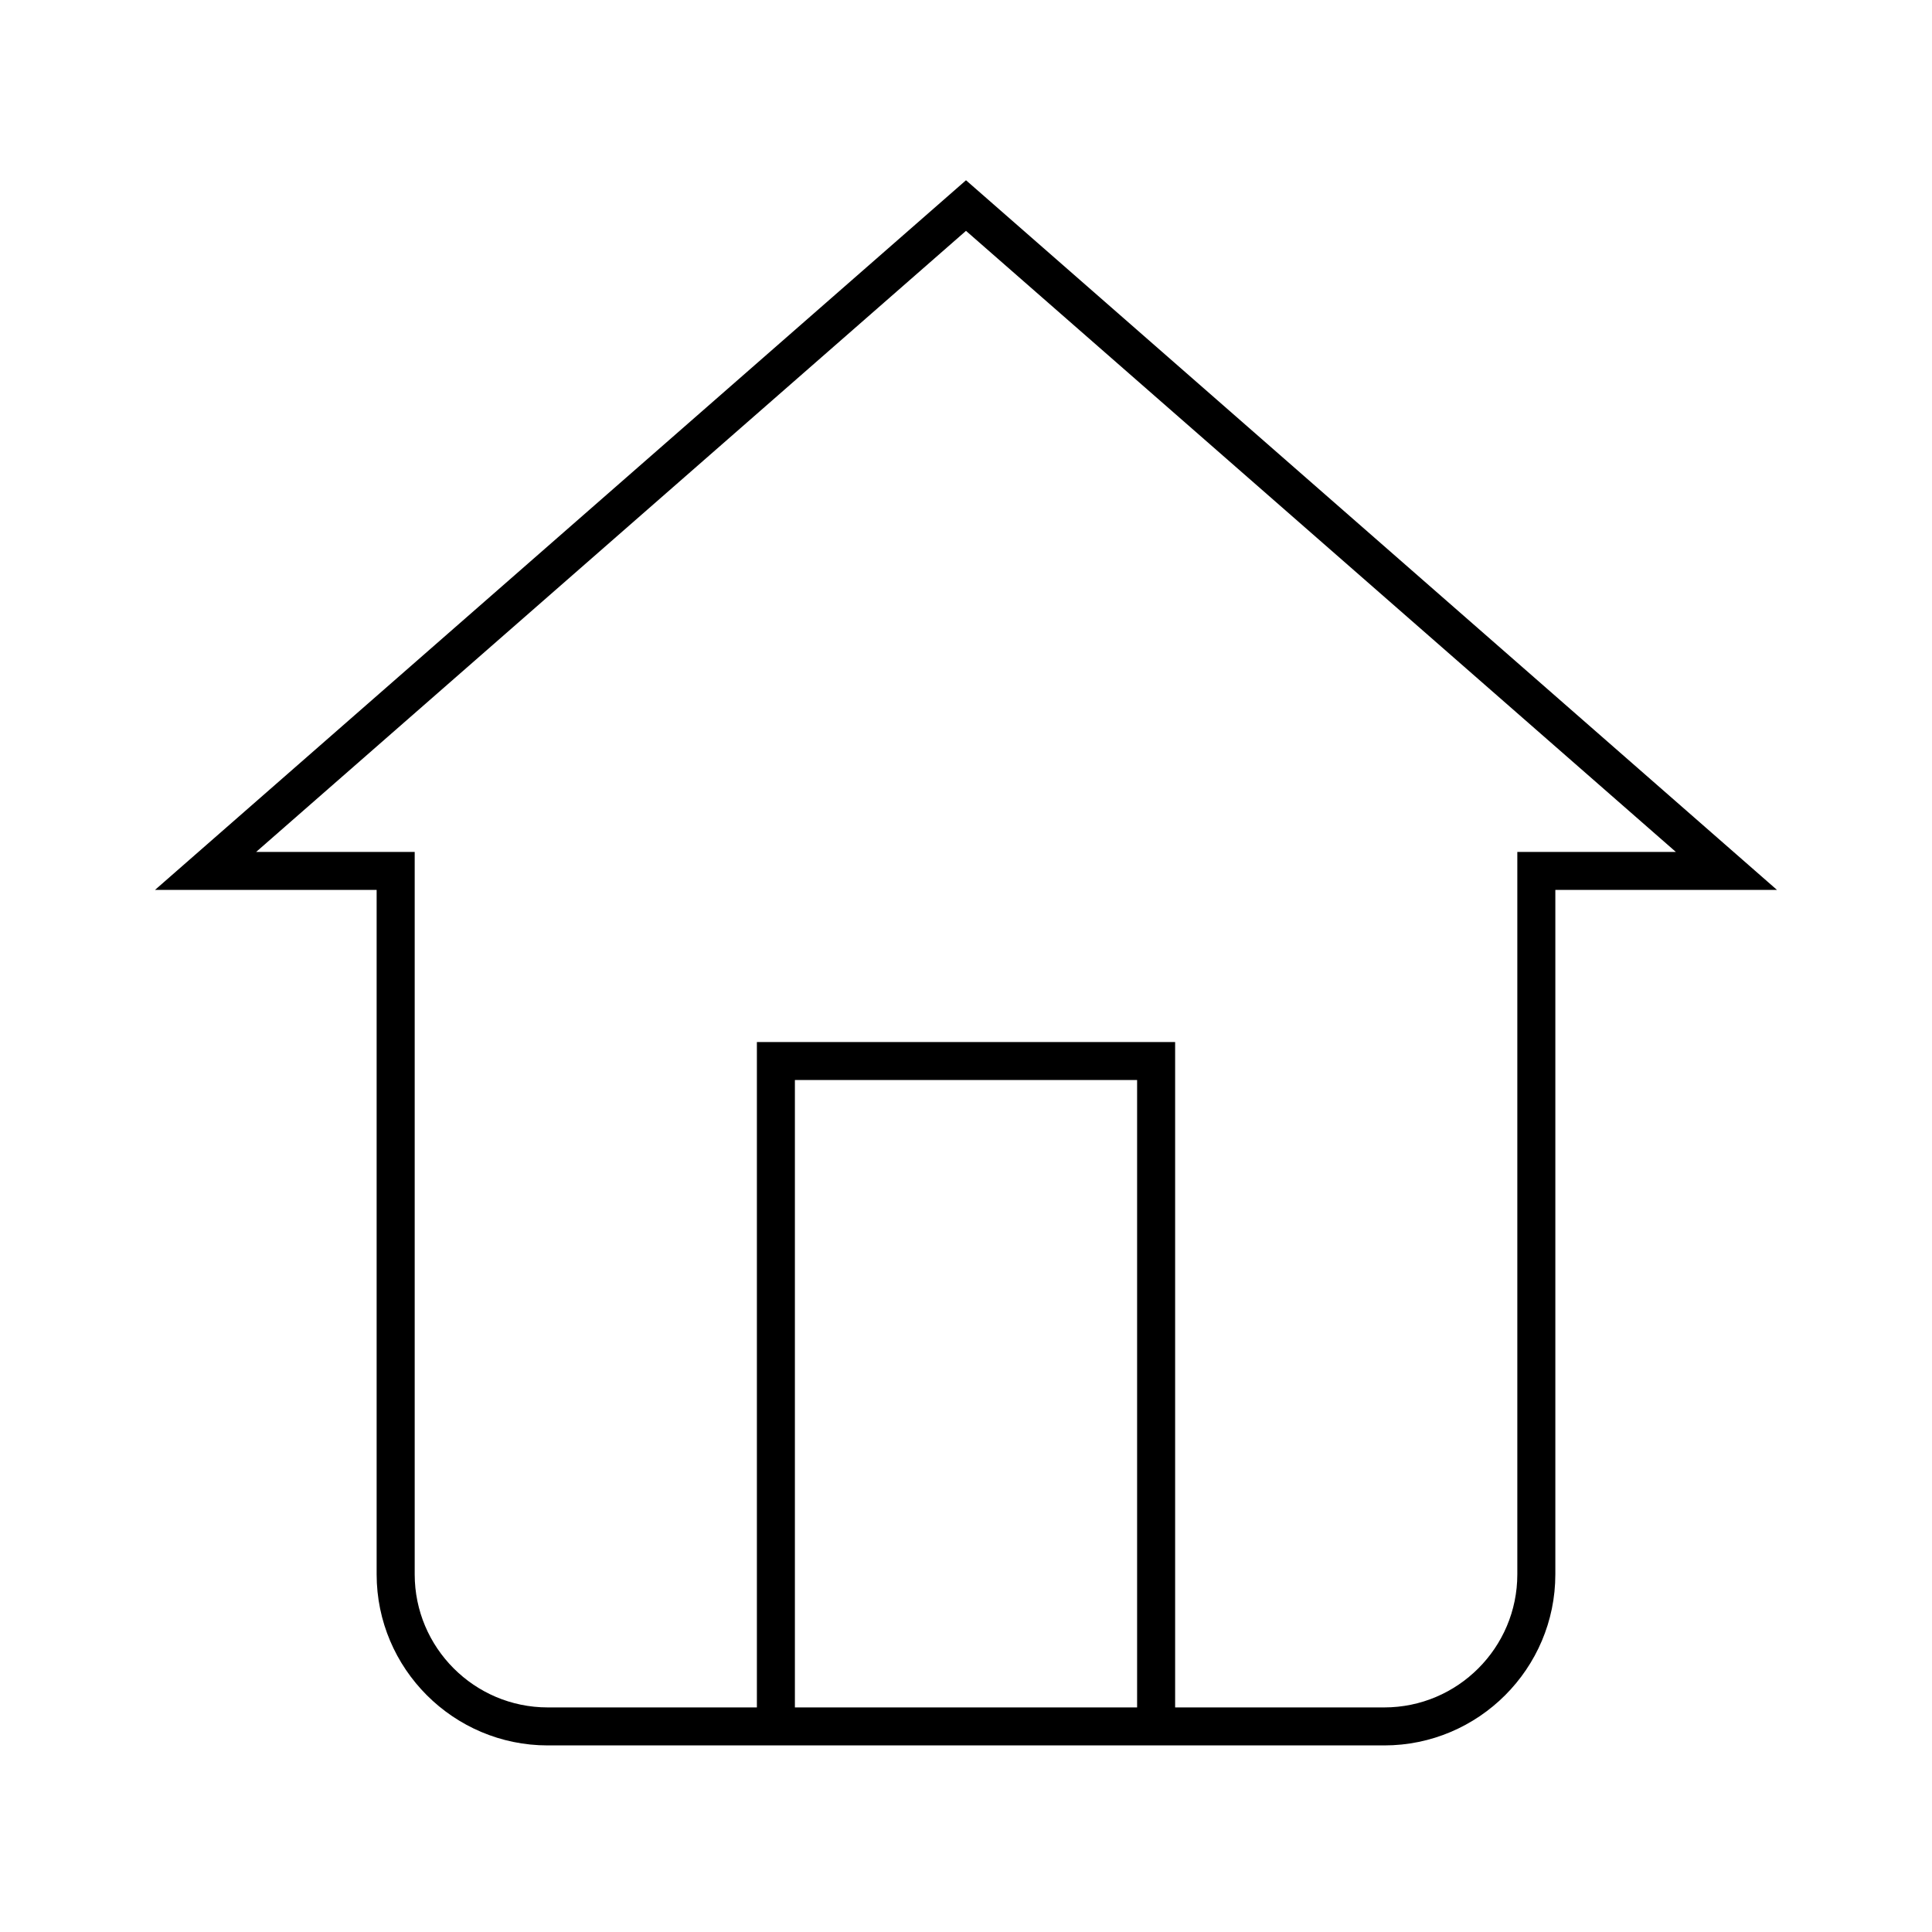 <?xml version="1.0" encoding="UTF-8"?>
<!-- Uploaded to: SVG Repo, www.svgrepo.com, Generator: SVG Repo Mixer Tools -->
<svg fill="#000000" width="800px" height="800px" version="1.1" viewBox="144 144 512 512" xmlns="http://www.w3.org/2000/svg">
 <path d="m400 191.77-214.93 188.07h58.742v181.37c0 24.988 20.355 45.344 45.344 45.344h221.68c24.988 0 45.344-20.355 45.344-45.344v-181.37h58.746zm-45.344 404.71v-166.26h90.688v166.26zm191.45-226.71v191.45c0 19.445-15.82 35.266-35.266 35.266h-55.418v-176.33h-110.84v176.33h-55.418c-19.445 0-35.266-15.82-35.266-35.266v-191.45h-42.02l188.12-164.59 188.12 164.59z"/>
</svg>